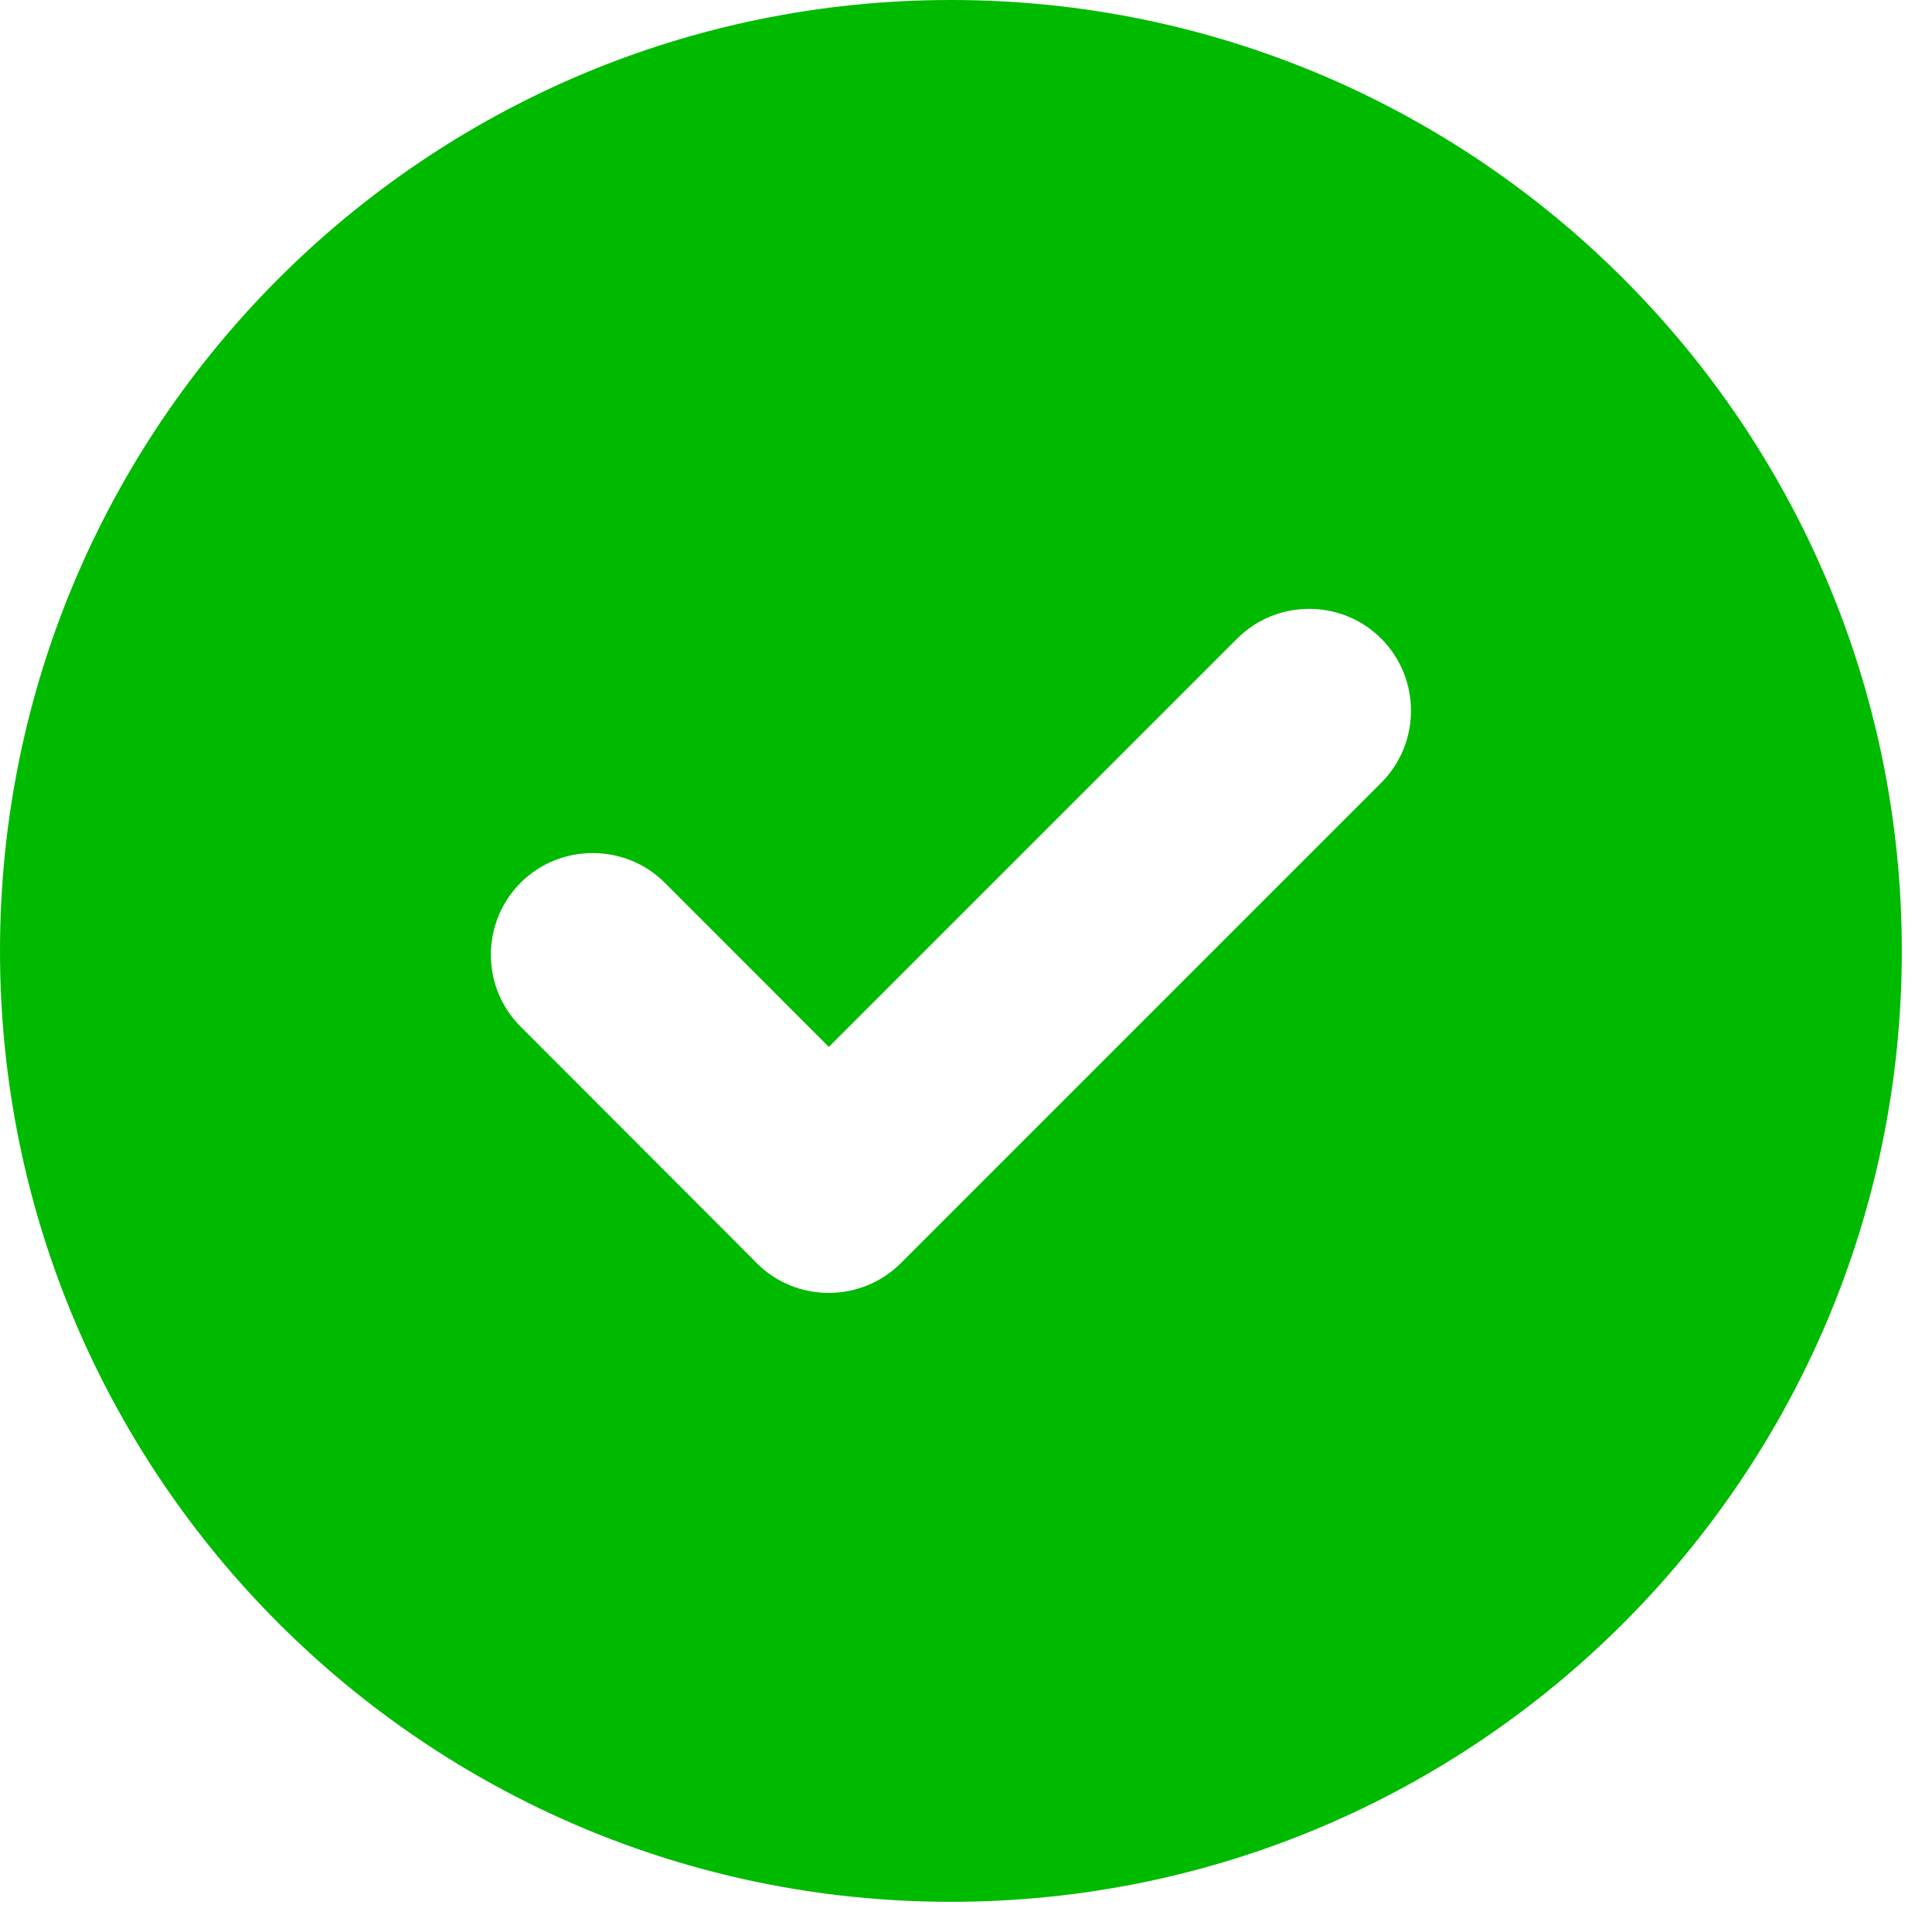 <svg viewBox="0 0 16 16" fill="none" xmlns="http://www.w3.org/2000/svg">
<path fill-rule="evenodd" clip-rule="evenodd" d="M7.875 0C12.224 0 15.75 3.527 15.75 7.875C15.75 12.224 12.224 15.75 7.875 15.75C3.527 15.75 0 12.224 0 7.875C0 3.527 3.527 0 7.875 0ZM6.24 10.433L4.312 8.503C3.983 8.175 3.983 7.639 4.312 7.31C4.64 6.982 5.179 6.984 5.505 7.31L6.864 8.67L10.245 5.289C10.574 4.96 11.11 4.96 11.439 5.289C11.767 5.618 11.767 6.154 11.439 6.482L7.46 10.461C7.132 10.789 6.595 10.79 6.267 10.461C6.257 10.452 6.248 10.443 6.24 10.433Z" fill="#00BA00"/>
</svg>
